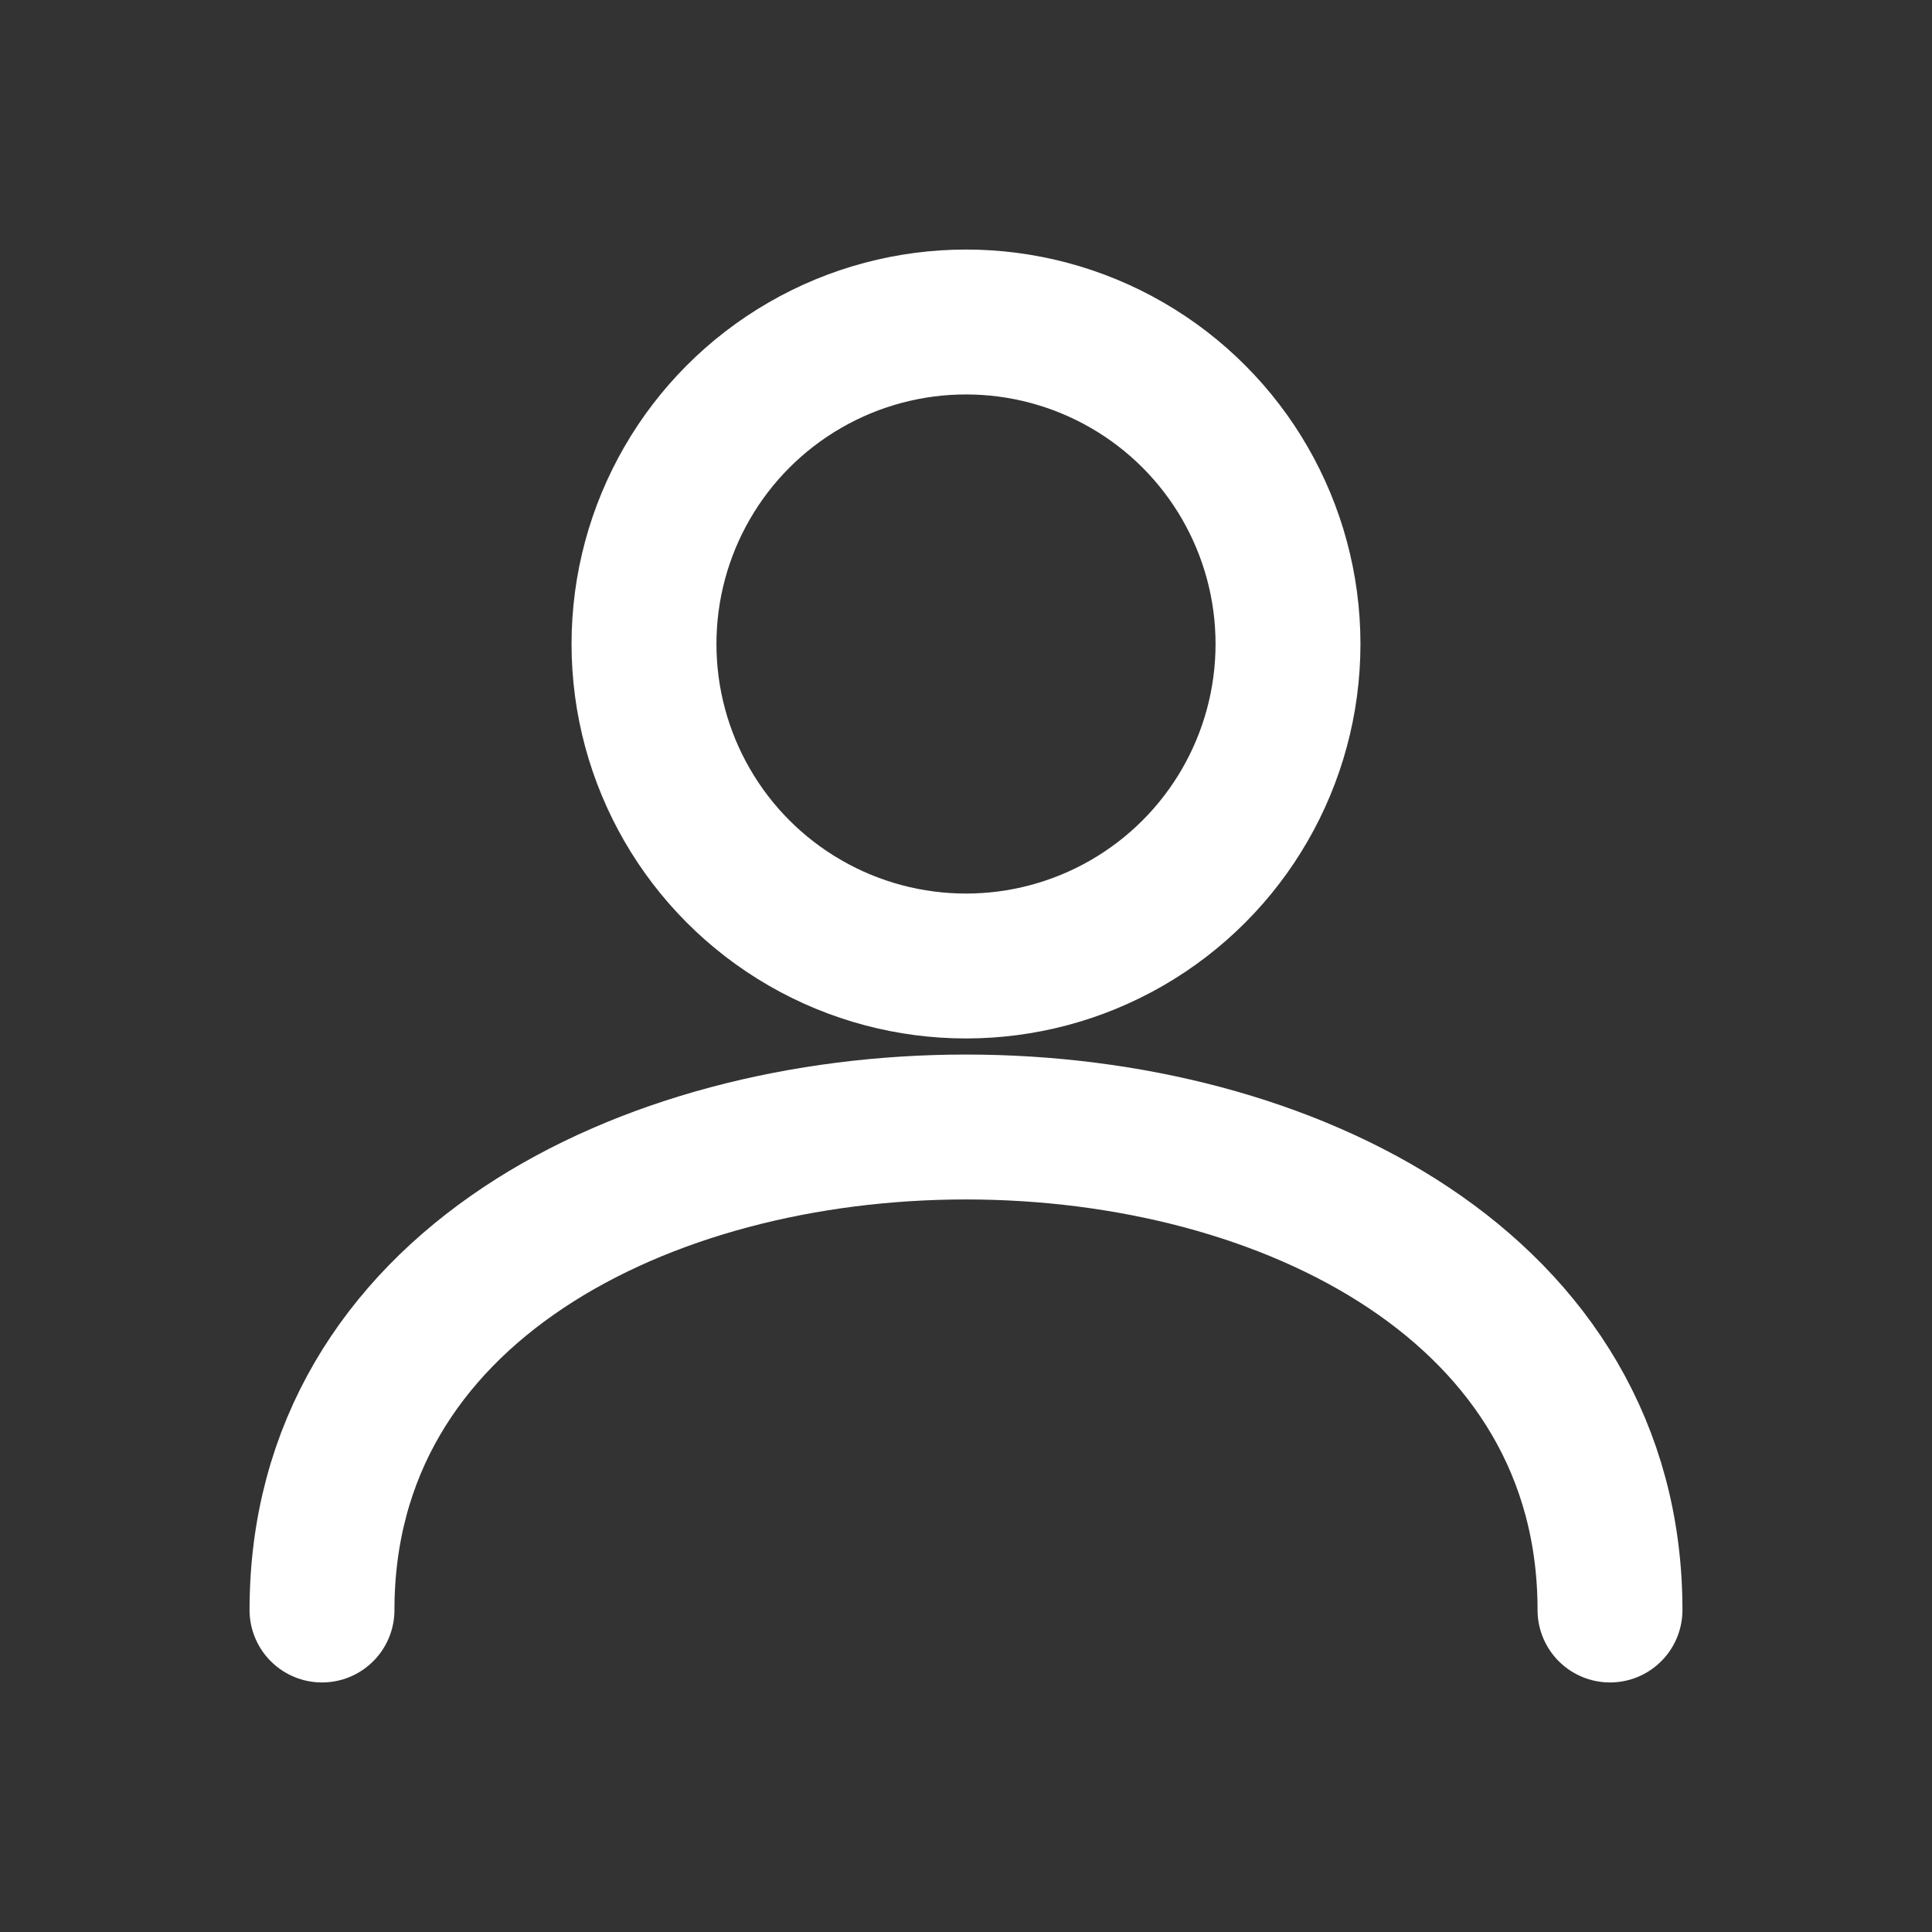 <svg xmlns="http://www.w3.org/2000/svg" width="24" height="24" fill="none" viewBox="0 0 24 24" stroke="#fff" stroke-width="1.8" stroke-linecap="round" stroke-linejoin="round">
  <rect x="0" y="0" width="24" height="24" fill="#333333" stroke="none"/>
  <circle cx="12" cy="8" r="4"></circle>
  <path d="M4 20c0-4 4-6 8-6s8 2 8 6"></path>
</svg>

